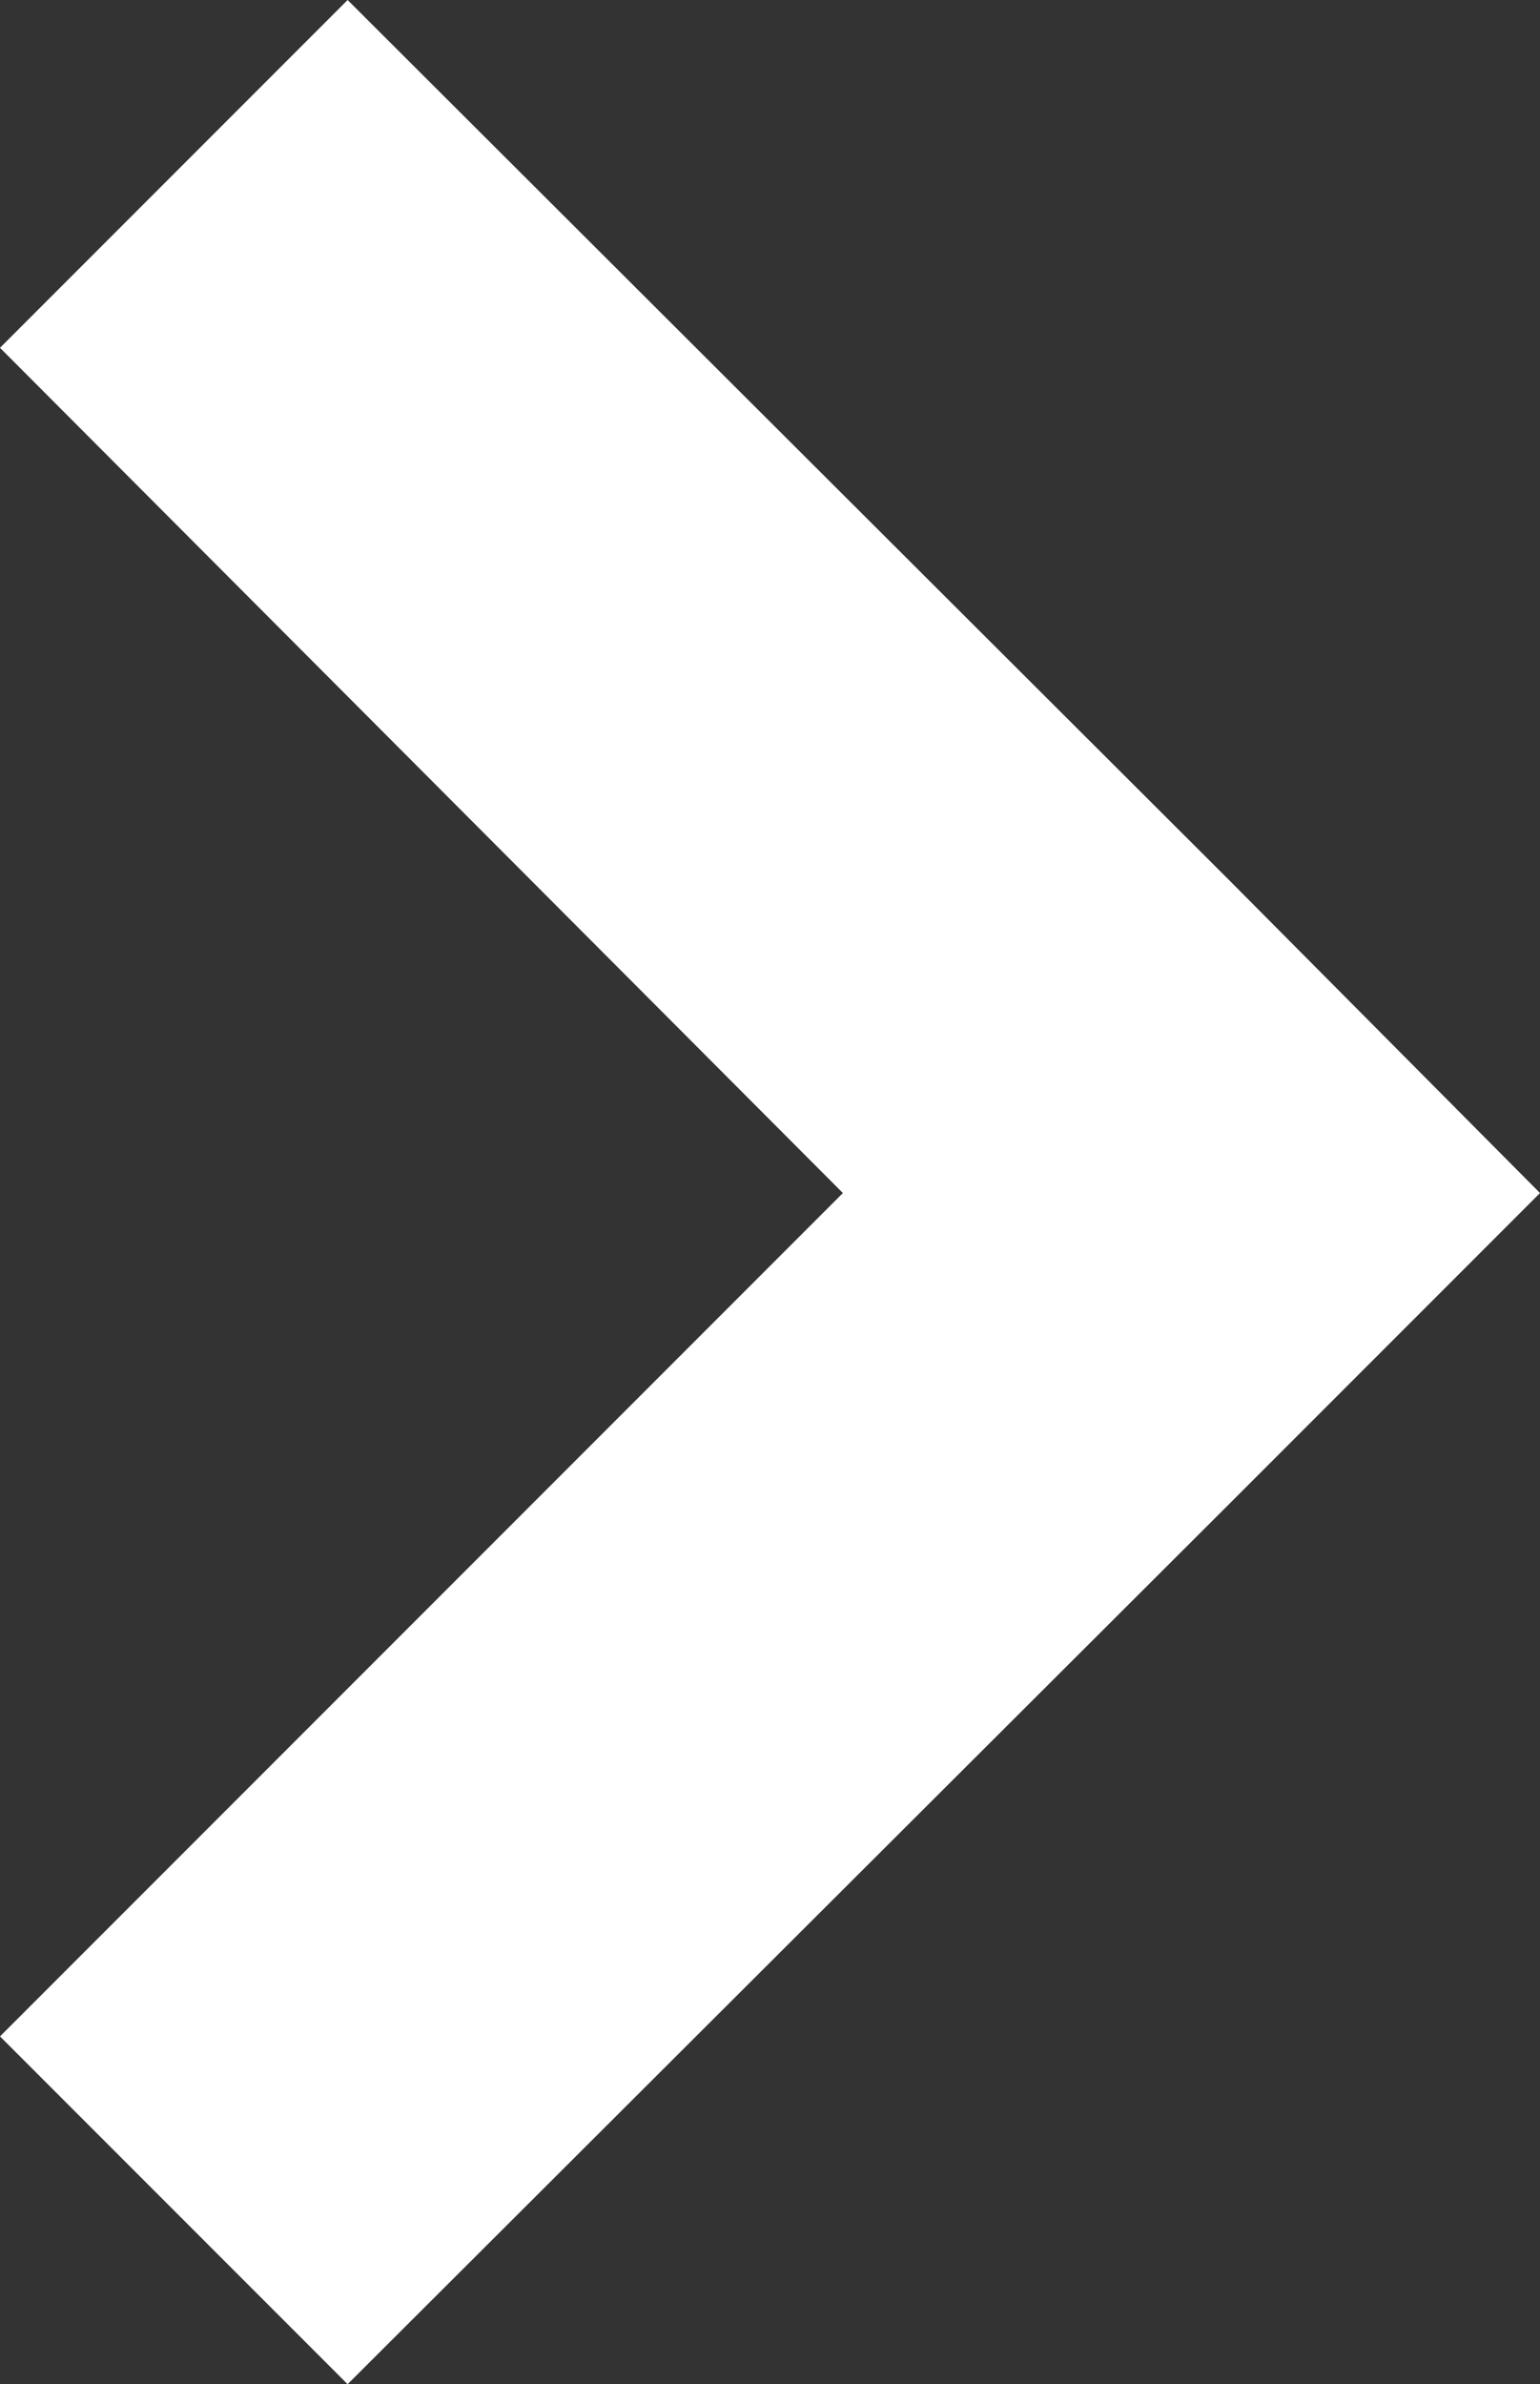 <svg xmlns="http://www.w3.org/2000/svg" viewBox="0 0 8.24 12.75"><rect x="0" y="0" width="8.24" height="12.75" fill="#333333" stroke="none"/><defs><style>.cls-1{fill:#fff;}</style></defs><g id="レイヤー_2" data-name="レイヤー 2"><g id="Icon"><polygon class="cls-1" points="0 1.86 4.51 6.38 0 10.89 1.86 12.75 6.58 8.04 8.24 6.38 6.58 4.71 1.86 0 0 1.86"/></g></g></svg>